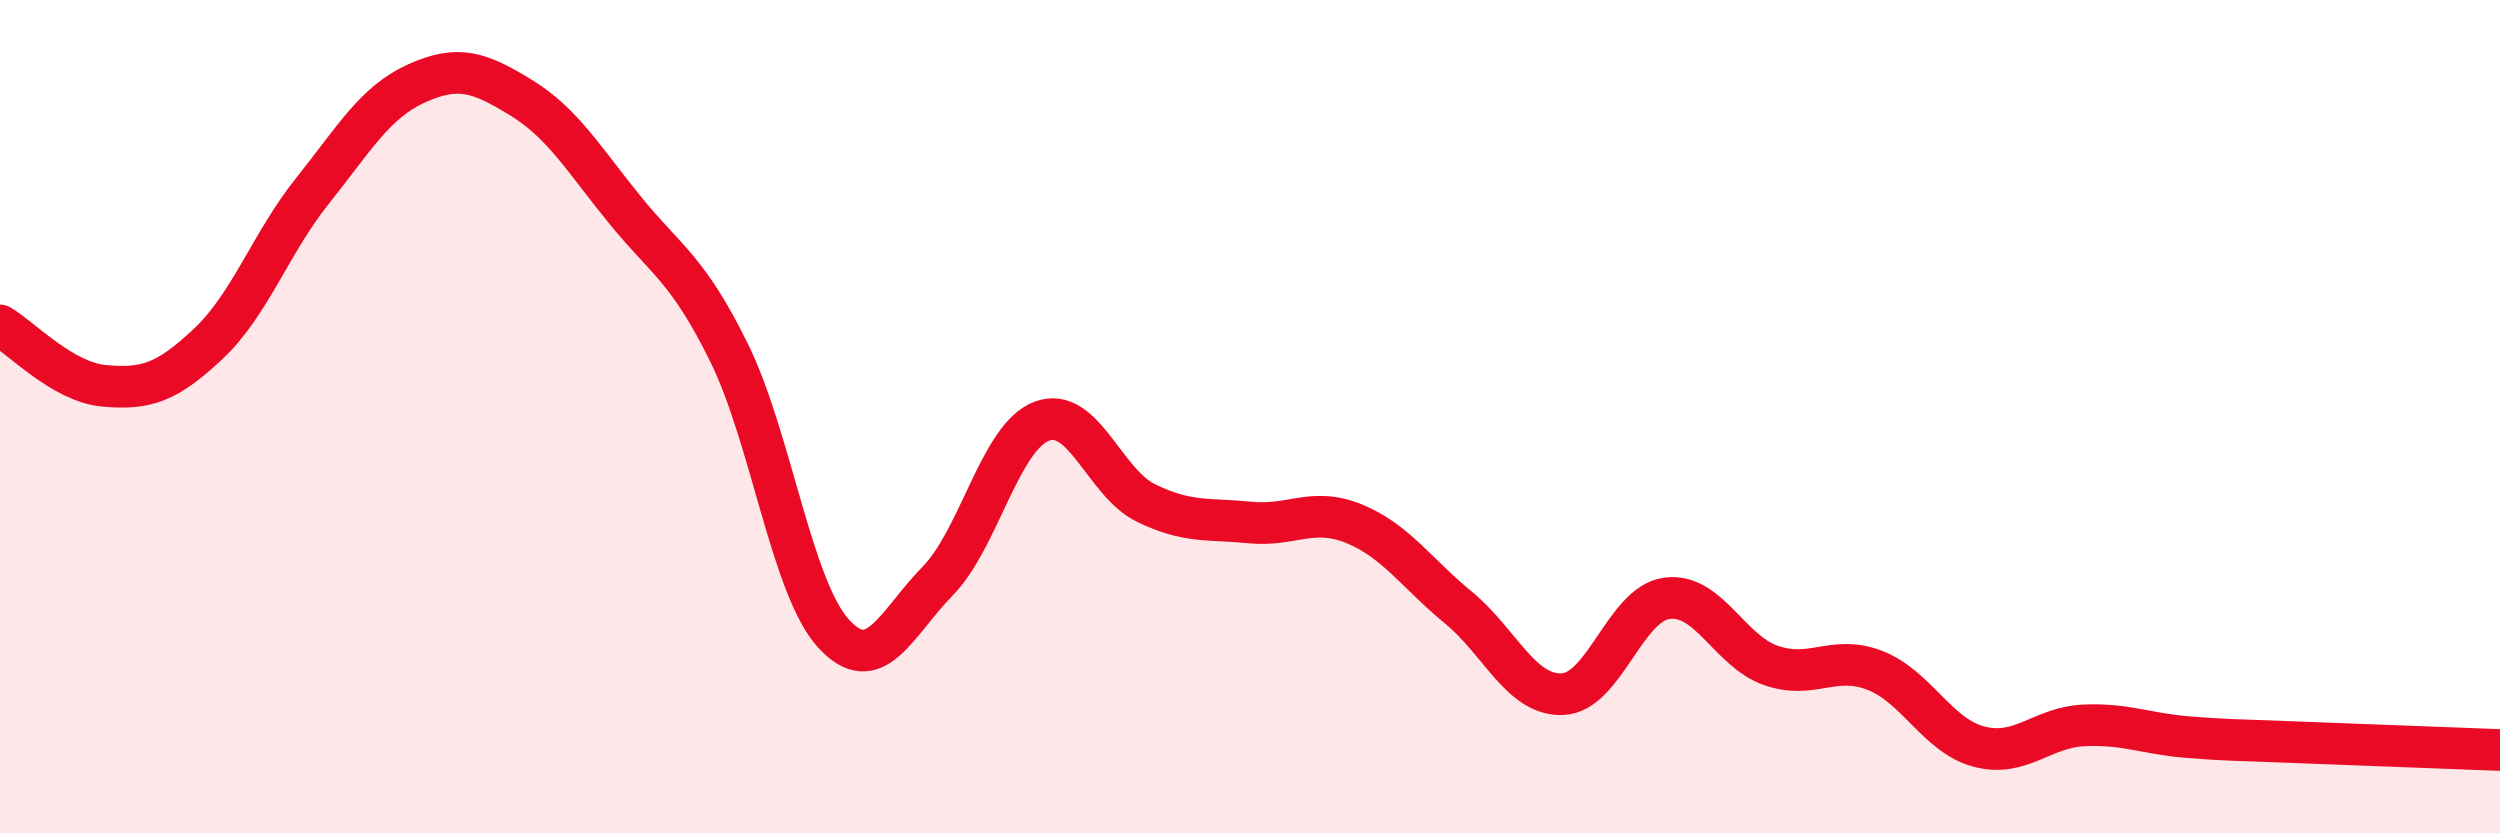 
    <svg width="60" height="20" viewBox="0 0 60 20" xmlns="http://www.w3.org/2000/svg">
      <path
        d="M 0,7.81 C 0.5,8.1 1.5,9.17 2.5,9.26 C 3.5,9.35 4,9.19 5,8.25 C 6,7.31 6.5,5.83 7.5,4.58 C 8.5,3.33 9,2.45 10,2 C 11,1.55 11.5,1.73 12.5,2.34 C 13.5,2.95 14,3.81 15,5.04 C 16,6.27 16.5,6.44 17.5,8.47 C 18.5,10.5 19,14.1 20,15.2 C 21,16.3 21.5,14.97 22.5,13.95 C 23.5,12.93 24,10.49 25,10.11 C 26,9.73 26.5,11.58 27.5,12.07 C 28.5,12.56 29,12.44 30,12.54 C 31,12.64 31.5,12.16 32.5,12.57 C 33.5,12.98 34,13.76 35,14.58 C 36,15.4 36.5,16.7 37.5,16.66 C 38.5,16.62 39,14.5 40,14.36 C 41,14.22 41.5,15.62 42.5,15.97 C 43.5,16.32 44,15.7 45,16.09 C 46,16.48 46.5,17.66 47.5,17.92 C 48.5,18.18 49,17.46 50,17.41 C 51,17.36 51.5,17.61 52.5,17.69 C 53.5,17.77 53.5,17.75 55,17.81 C 56.5,17.87 59,17.96 60,18L60 20L0 20Z"
        fill="#EB0A25"
        opacity="0.1"
        stroke-linecap="round"
        stroke-linejoin="round"
      />
      <path
        d="M 0,7.81 C 0.5,8.1 1.5,9.17 2.5,9.26 C 3.5,9.35 4,9.19 5,8.25 C 6,7.31 6.5,5.83 7.5,4.58 C 8.5,3.33 9,2.45 10,2 C 11,1.55 11.5,1.73 12.5,2.34 C 13.5,2.95 14,3.81 15,5.04 C 16,6.27 16.5,6.44 17.5,8.47 C 18.5,10.5 19,14.1 20,15.2 C 21,16.3 21.5,14.97 22.5,13.95 C 23.5,12.93 24,10.49 25,10.11 C 26,9.73 26.5,11.58 27.5,12.07 C 28.5,12.56 29,12.44 30,12.54 C 31,12.64 31.5,12.16 32.5,12.57 C 33.5,12.98 34,13.76 35,14.58 C 36,15.4 36.5,16.7 37.5,16.66 C 38.5,16.62 39,14.5 40,14.36 C 41,14.22 41.5,15.62 42.5,15.97 C 43.5,16.32 44,15.7 45,16.09 C 46,16.48 46.5,17.66 47.5,17.92 C 48.5,18.18 49,17.46 50,17.41 C 51,17.36 51.5,17.61 52.5,17.69 C 53.5,17.77 53.5,17.75 55,17.81 C 56.5,17.87 59,17.96 60,18"
        stroke="#EB0A25"
        stroke-width="1"
        fill="none"
        stroke-linecap="round"
        stroke-linejoin="round"
      />
    </svg>
  